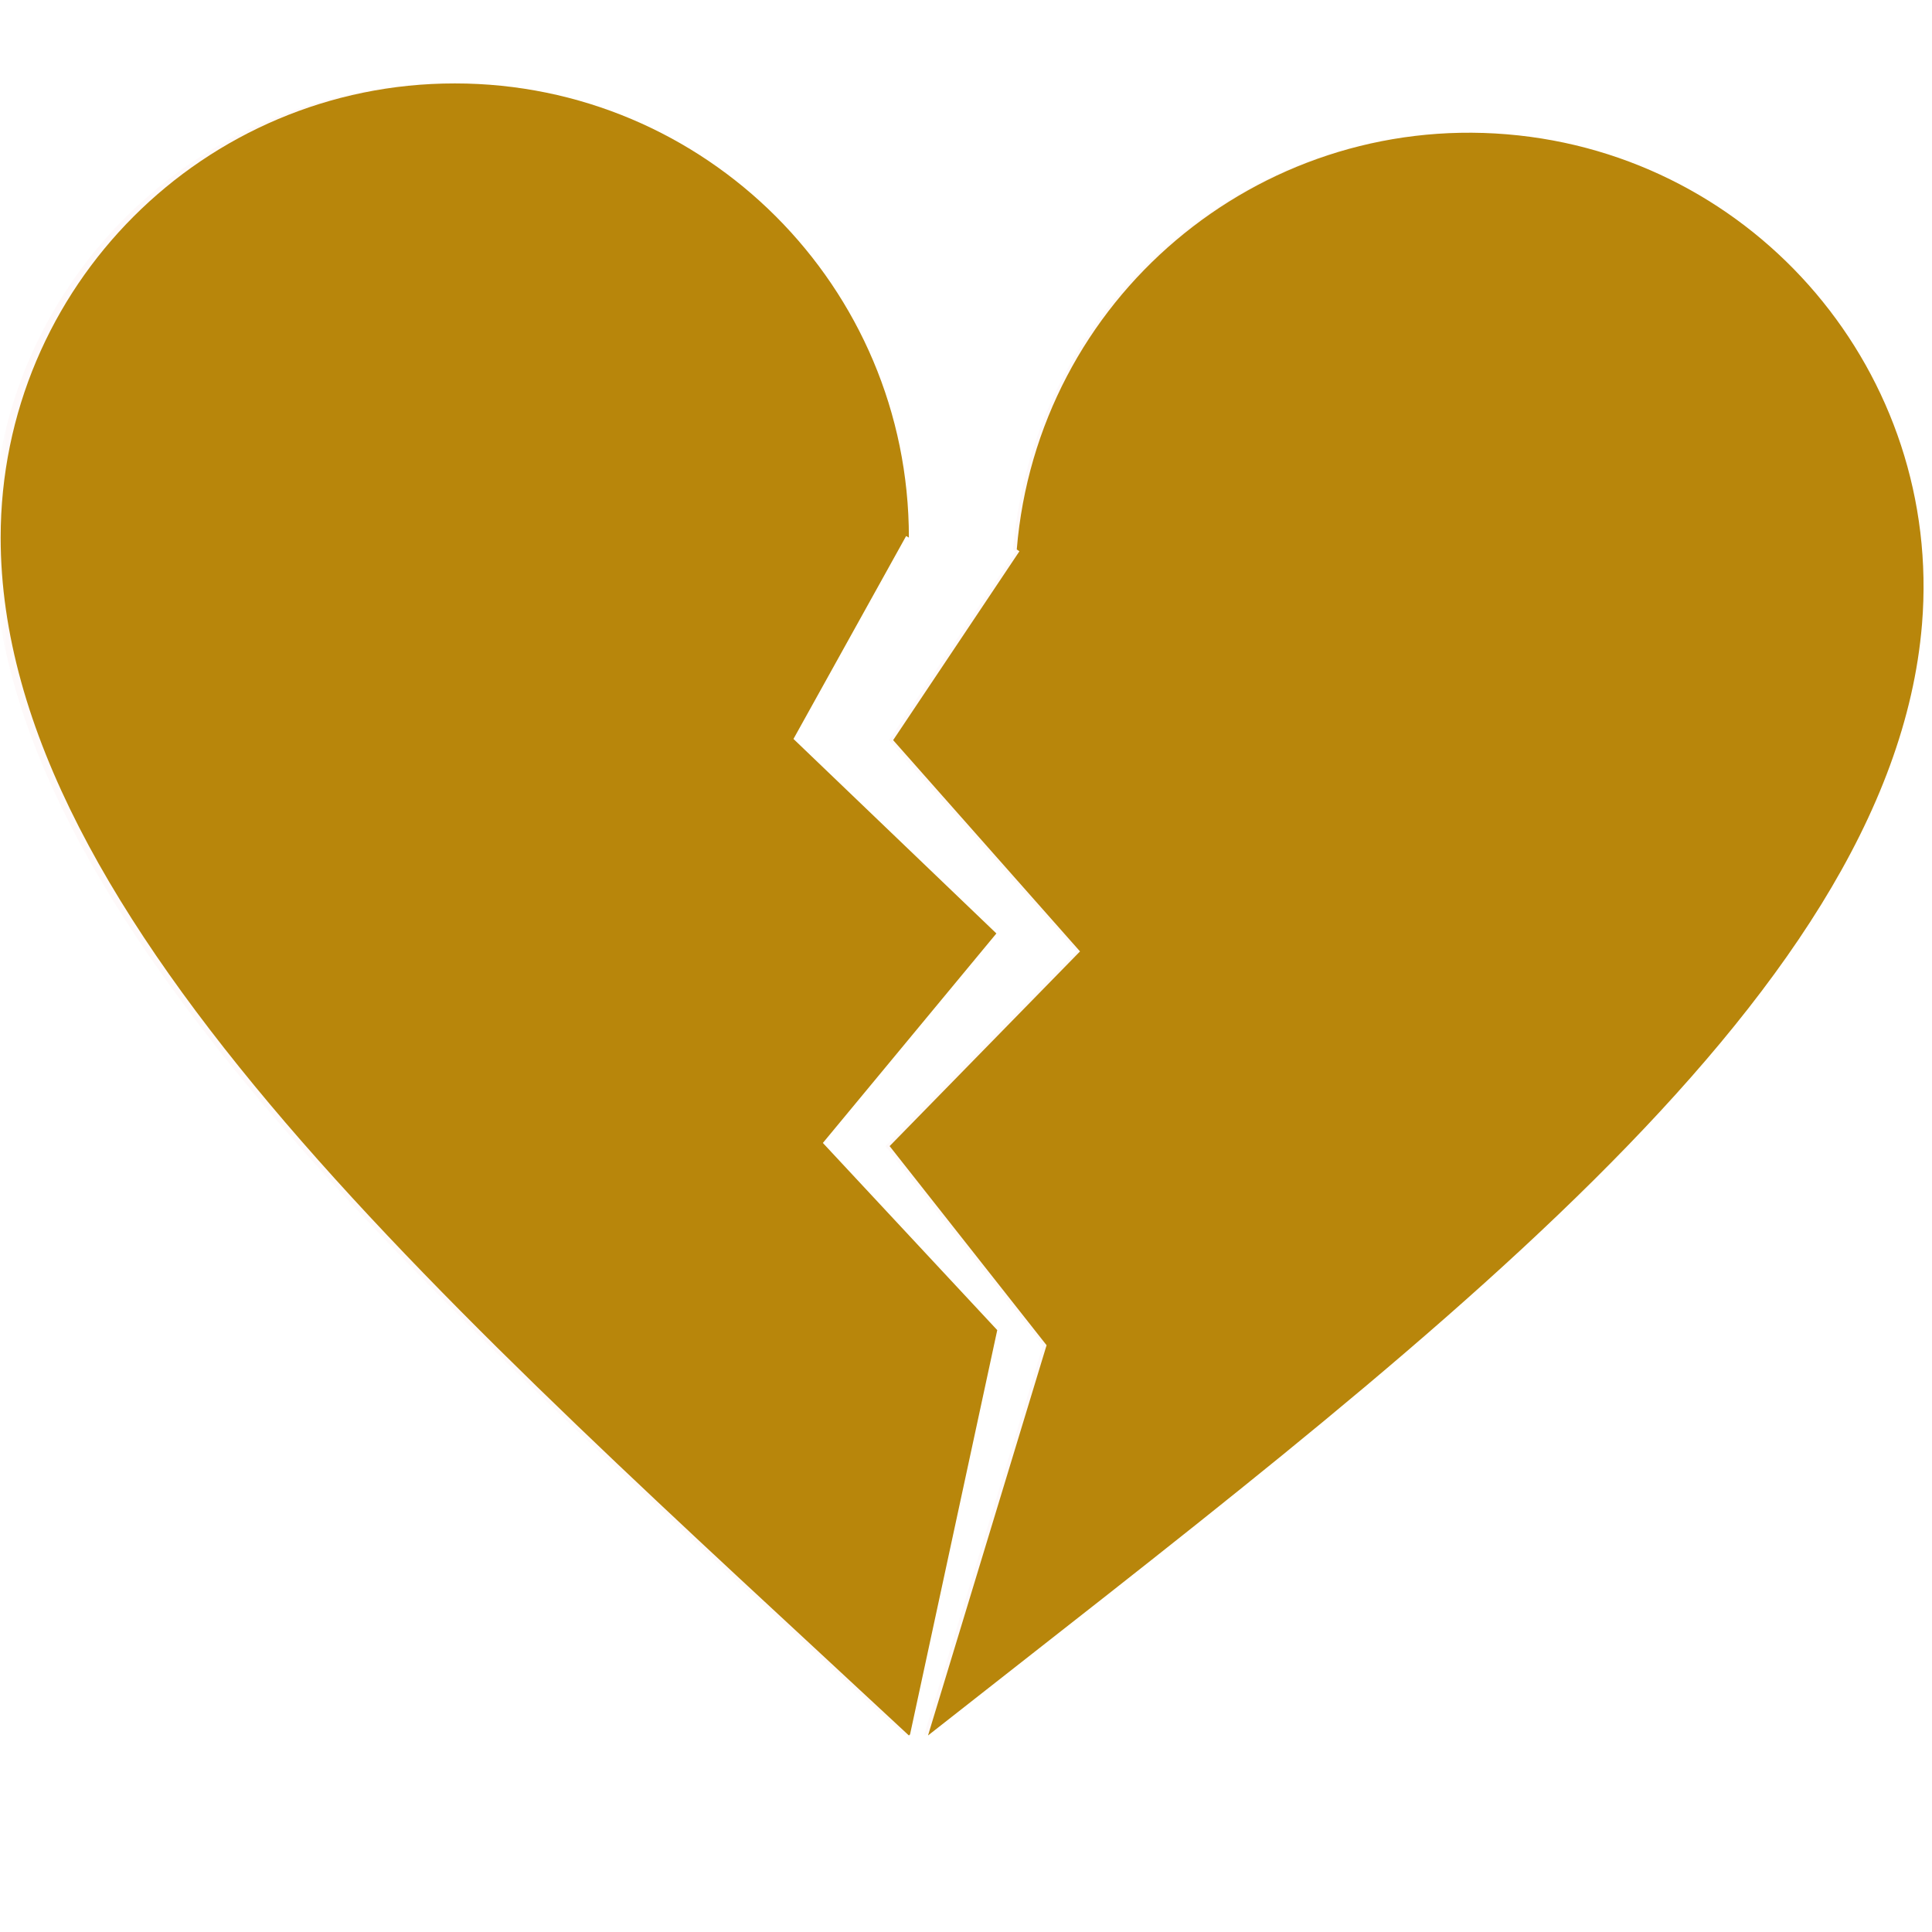 <svg xmlns="http://www.w3.org/2000/svg" xmlns:xlink="http://www.w3.org/1999/xlink" width="200" zoomAndPan="magnify" viewBox="0 0 150 150" height="200" preserveAspectRatio="xMidYMid meet" version="1.2"><defs><filter x="0%" y="0%" width="100%" filterUnits="objectBoundingBox" id="6112825e08" height="100%"><feColorMatrix values="0 0 0 0 1 0 0 0 0 1 0 0 0 0 1 0 0 0 1 0" type="matrix" in="SourceGraphic"/></filter><clipPath id="0cf4150456"><path d="M 0 0.465 L 78 0.465 L 78 128.715 L 0 128.715 Z M 0 0.465 "/></clipPath><clipPath id="3055d469b3"><path d="M 68 4 L 150 4 L 150 128.715 L 68 128.715 Z M 68 4 "/></clipPath><clipPath id="83ac017300"><rect x="0" width="150" y="0" height="130"/></clipPath><clipPath id="7c22eb33f0"><path d="M 0 6.465 L 78 6.465 L 78 134.715 L 0 134.715 Z M 0 6.465 "/></clipPath><clipPath id="e7b63d238f"><path d="M 69 10 L 150 10 L 150 134.715 L 69 134.715 Z M 69 10 "/></clipPath></defs><g id="09285a0c5f"><g mask="url(#5aaf87afd5)" transform="matrix(1,0,0,1,0,6)"><g clip-path="url(#83ac017300)"><g clip-rule="nonzero" clip-path="url(#0cf4150456)"><path style=" stroke:none;fill-rule:nonzero;fill:#d92531;fill-opacity:1;" d="M 63.543 82.738 L 77.07 66.473 L 61.25 51.371 L 70.031 35.617 L 70.25 35.738 C 70.25 16.266 54.398 0.477 34.848 0.477 C 15.293 0.477 -0.559 16.266 -0.559 35.738 C -0.559 65.488 35.066 96.125 70.25 128.742 L 70.34 128.66 L 77.137 97.27 L 63.543 82.738 "/></g><g clip-rule="nonzero" clip-path="url(#3055d469b3)"><path style=" stroke:none;fill-rule:nonzero;fill:#d92531;fill-opacity:1;" d="M 149.23 42.473 C 150.84 23.066 136.352 6.031 116.859 4.426 C 97.375 2.824 80.273 17.254 78.66 36.66 L 78.867 36.801 L 69.02 51.465 L 83.59 67.867 L 68.746 82.984 L 80.984 98.445 L 80.945 98.566 L 71.738 128.742 C 109.246 99.355 146.785 71.918 149.23 42.473 "/></g></g><mask id="5aaf87afd5"><g filter="url(#6112825e08)"><rect x="0" width="150" y="0" height="150" style="fill:#000000;fill-opacity:0.03;stroke:none;"/></g></mask></g><g clip-rule="nonzero" clip-path="url(#7c22eb33f0)"><path style=" stroke:none;fill-rule:nonzero;fill:#b8860b;fill-opacity:1;" d="M 63.887 88.738 L 77.359 72.473 L 61.605 57.371 L 70.352 41.617 L 70.566 41.738 C 70.566 22.266 54.781 6.477 35.312 6.477 C 15.836 6.477 0.051 22.266 0.051 41.738 C 0.051 71.488 35.531 102.125 70.566 134.742 L 70.656 134.66 L 77.426 103.27 L 63.887 88.738 "/></g><g clip-rule="nonzero" clip-path="url(#e7b63d238f)"><path style=" stroke:none;fill-rule:nonzero;fill:#b8860b;fill-opacity:1;" d="M 149.223 48.473 C 150.824 29.066 136.395 12.031 116.988 10.426 C 97.582 8.824 80.547 23.254 78.941 42.66 L 79.148 42.801 L 69.344 57.465 L 83.852 73.867 L 69.07 88.984 L 81.258 104.445 L 81.219 104.566 L 72.051 134.742 C 109.402 105.355 146.785 77.918 149.223 48.473 "/></g></g></svg>